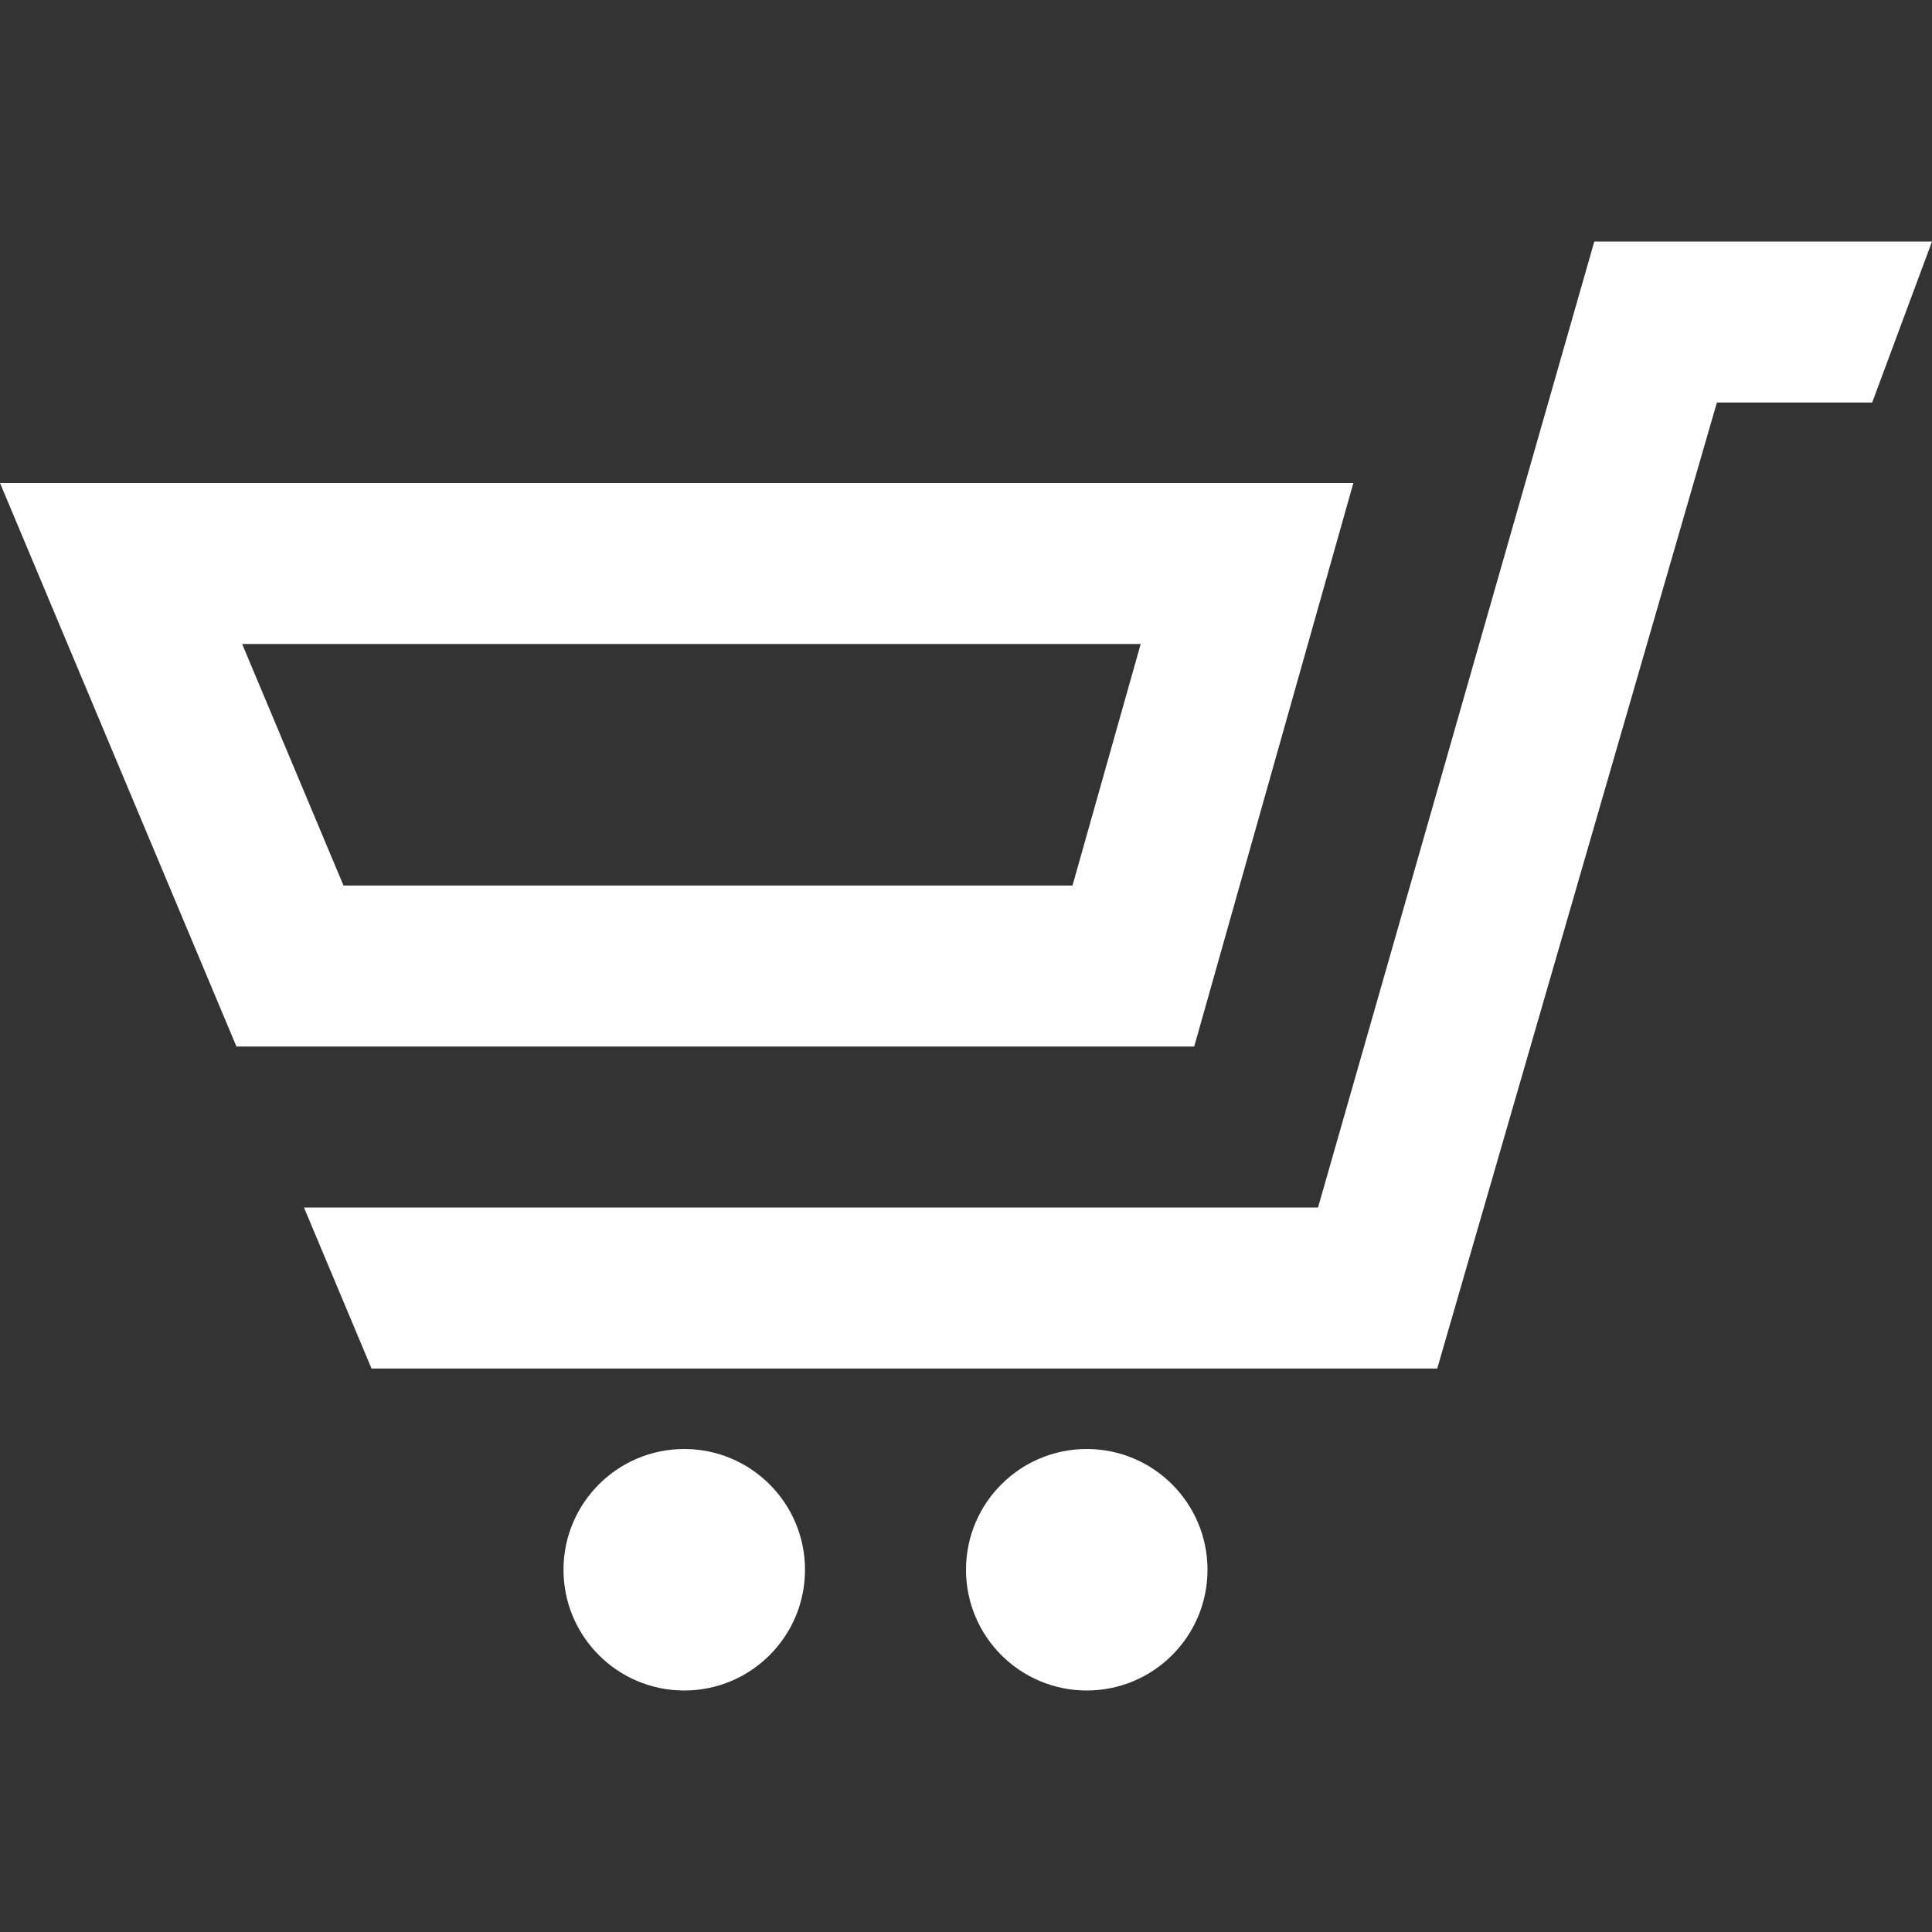 <svg xmlns="http://www.w3.org/2000/svg" width="24" height="24" viewBox="0 0 24 24"><rect x="0" y="0" width="24" height="24" fill="#333333" stroke="none"/><path fill="#ffffff" d="M10 19.5c0 .829-.672 1.5-1.5 1.5s-1.5-.671-1.5-1.5c0-.828.672-1.5 1.5-1.5s1.5.672 1.5 1.5zm3.5-1.5c-.828 0-1.5.671-1.5 1.5s.672 1.5 1.5 1.5 1.5-.671 1.5-1.5c0-.828-.672-1.5-1.5-1.5zm-10.563-5l-2.937-7h16.812l-1.977 7h-11.898zm11.233-5h-11.162l1.259 3h9.056l.847-3zm5.635-5l-3.432 12h-12.597l.839 2h13.239l3.474-12h1.929l.743-2h-4.195z"/></svg>
